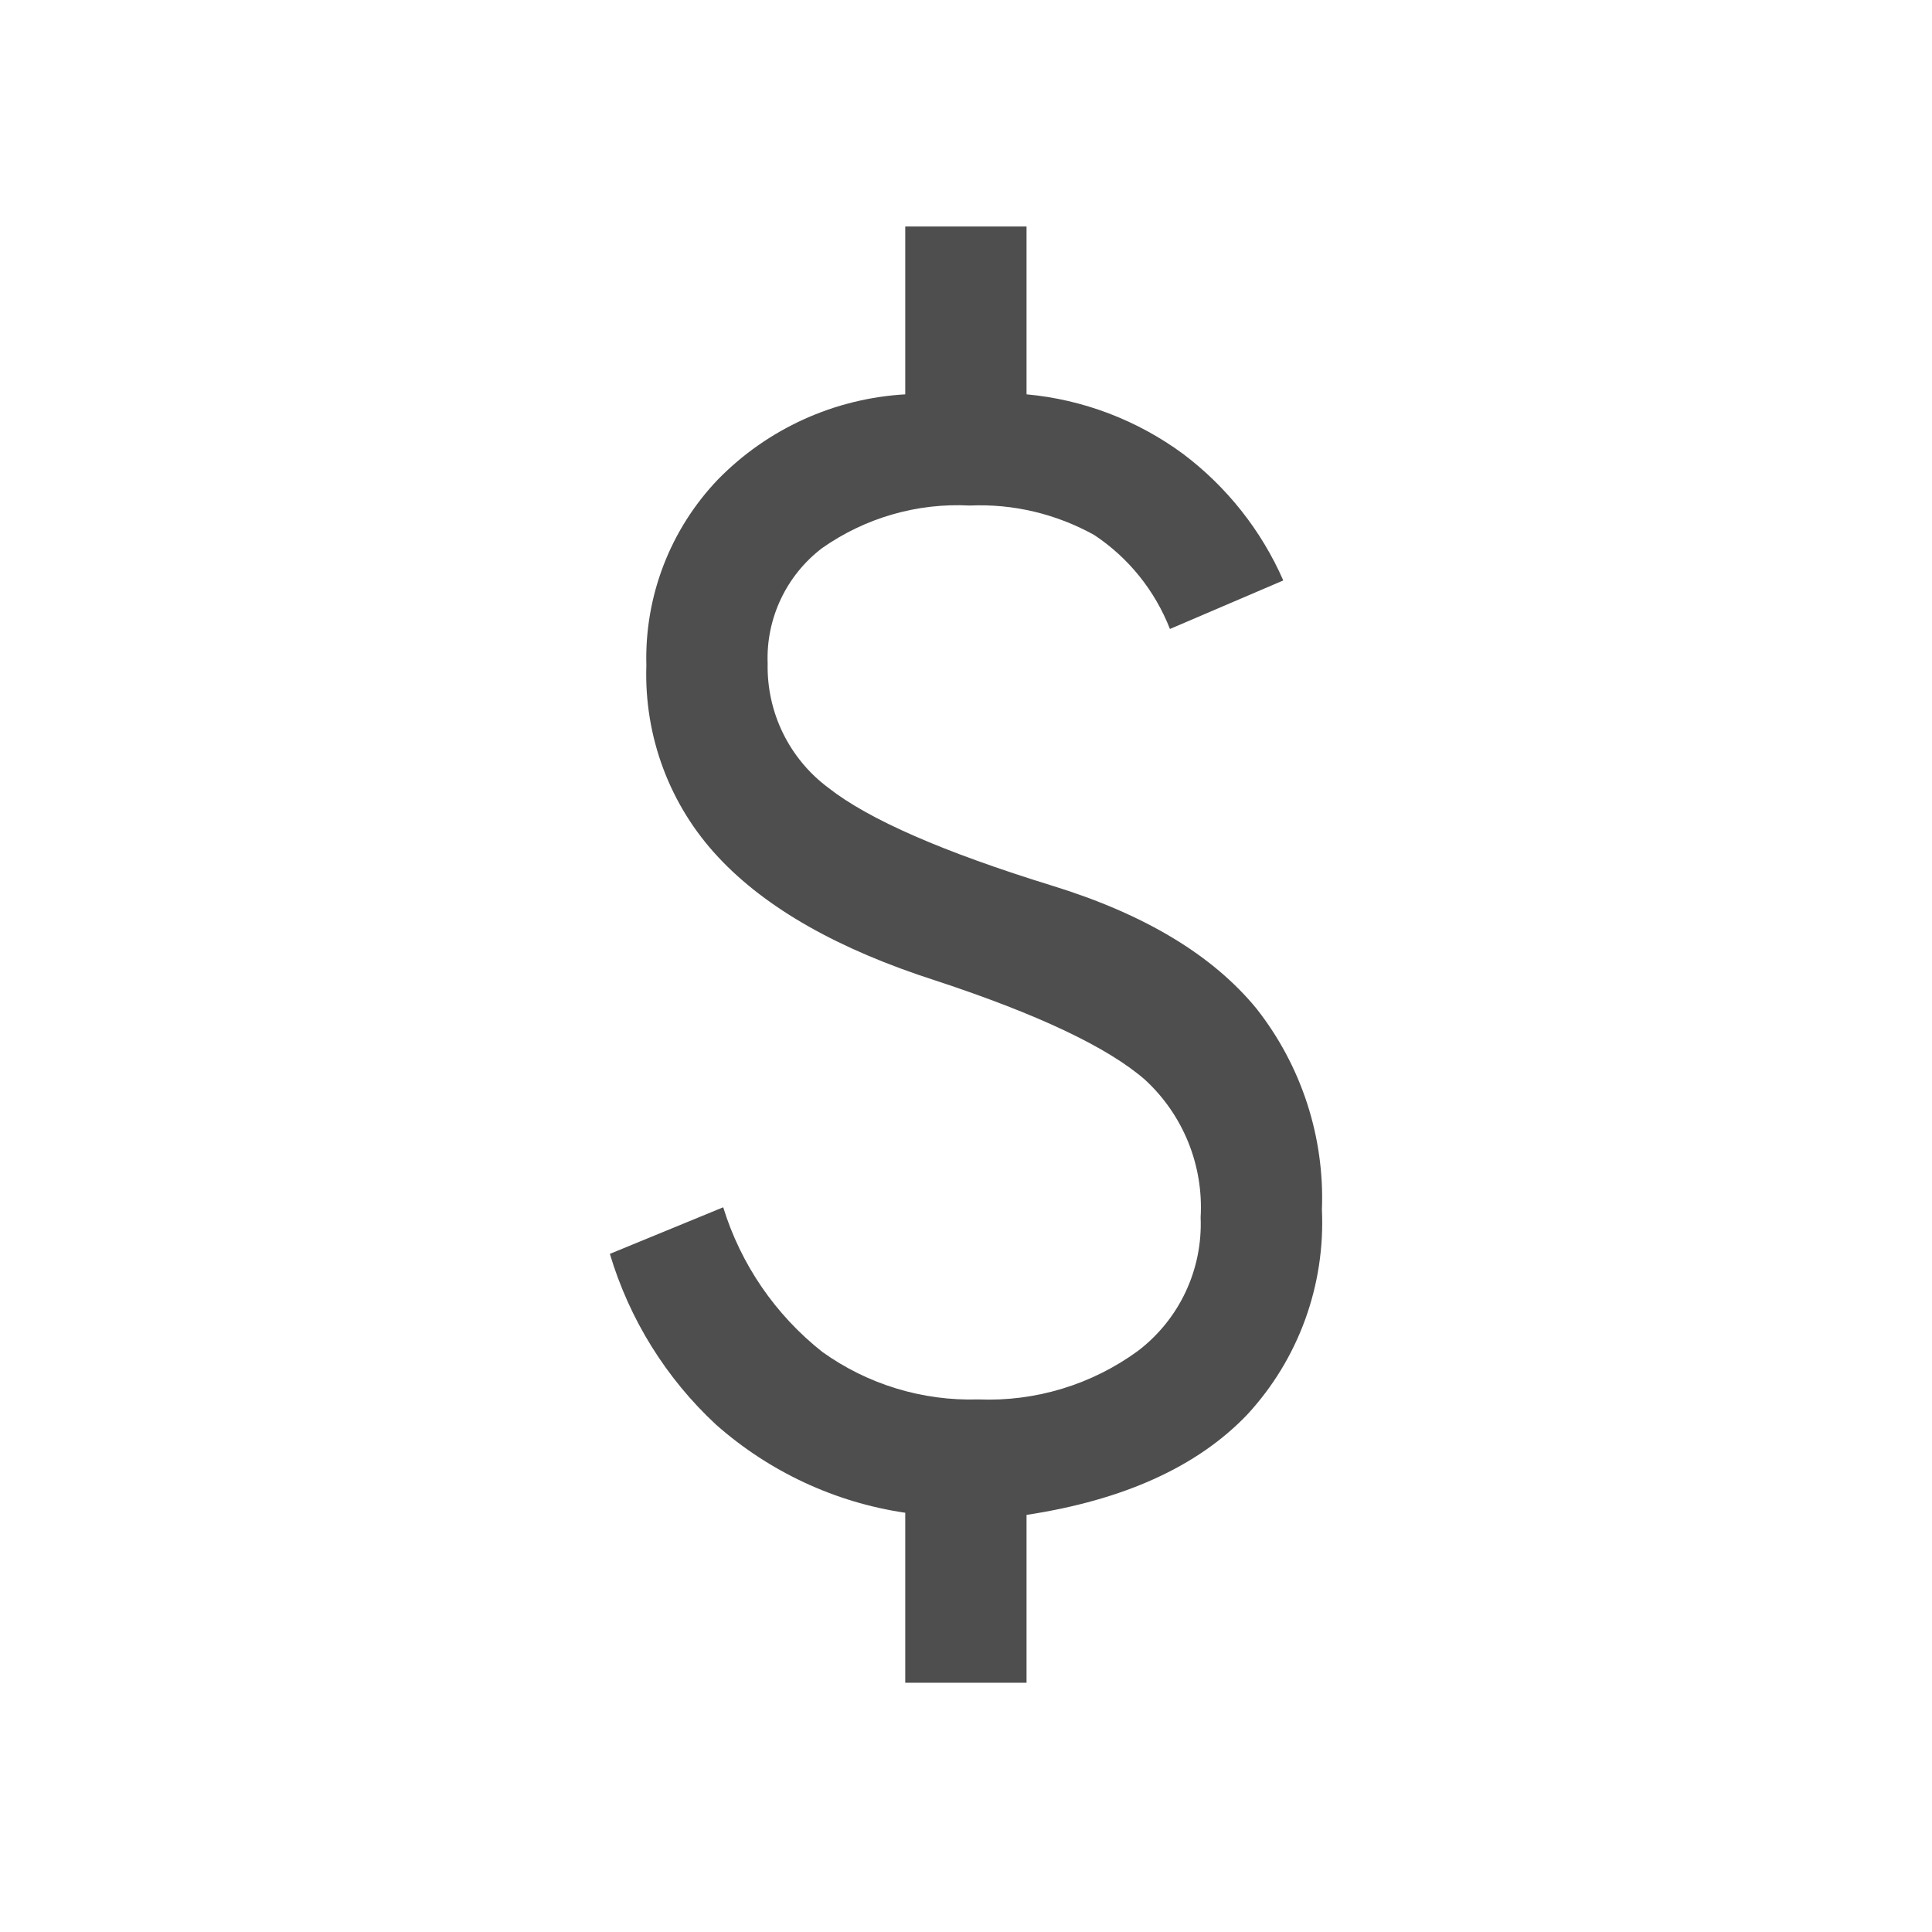 <?xml version="1.0" encoding="utf-8"?>
<!-- Generator: Adobe Illustrator 26.5.0, SVG Export Plug-In . SVG Version: 6.00 Build 0)  -->
<svg version="1.1" id="Camada_1" xmlns="http://www.w3.org/2000/svg" xmlns:xlink="http://www.w3.org/1999/xlink" x="0px" y="0px"
	 viewBox="0 0 90 90" style="enable-background:new 0 0 90 90;" xml:space="preserve">
<style type="text/css">
	.st0{fill:#4F4E4E;}
	.st1{clip-path:url(#SVGID_00000116922564151481488180000010996212359625842062_);}
</style>
<path id="attach_money_FILL0_wght400_GRAD0_opsz48" class="st0" d="M42.17,78.39v-7.92c-3.27-0.48-6.33-1.91-8.81-4.1
	c-2.33-2.16-4.04-4.91-4.95-7.96l5.28-2.17c0.82,2.66,2.43,5.01,4.62,6.74c2.11,1.51,4.66,2.29,7.26,2.21
	c2.67,0.11,5.29-0.69,7.44-2.26c1.93-1.47,3.02-3.79,2.92-6.22c0.14-2.42-0.81-4.77-2.59-6.41c-1.73-1.51-4.98-3.05-9.75-4.62
	c-4.52-1.45-7.9-3.36-10.13-5.75C31.2,37.52,30,34.31,30.11,31c-0.09-3.22,1.11-6.34,3.34-8.67c2.31-2.36,5.42-3.77,8.72-3.96v-7.82
	h5.65v7.82c2.64,0.24,5.17,1.21,7.3,2.78c2.03,1.53,3.64,3.56,4.66,5.89l-5.28,2.26c-0.7-1.79-1.93-3.32-3.53-4.38
	c-1.77-0.98-3.77-1.46-5.79-1.37c-2.45-0.13-4.87,0.57-6.88,1.98c-1.67,1.27-2.62,3.28-2.54,5.37c-0.05,2.28,1,4.44,2.83,5.8
	c1.88,1.48,5.37,3,10.46,4.57c4.27,1.32,7.43,3.22,9.47,5.7c2.1,2.66,3.19,5.99,3.06,9.38c0.16,3.53-1.09,6.97-3.49,9.56
	c-2.32,2.42-5.75,3.97-10.27,4.66v7.82H42.17z"/>
</svg>
